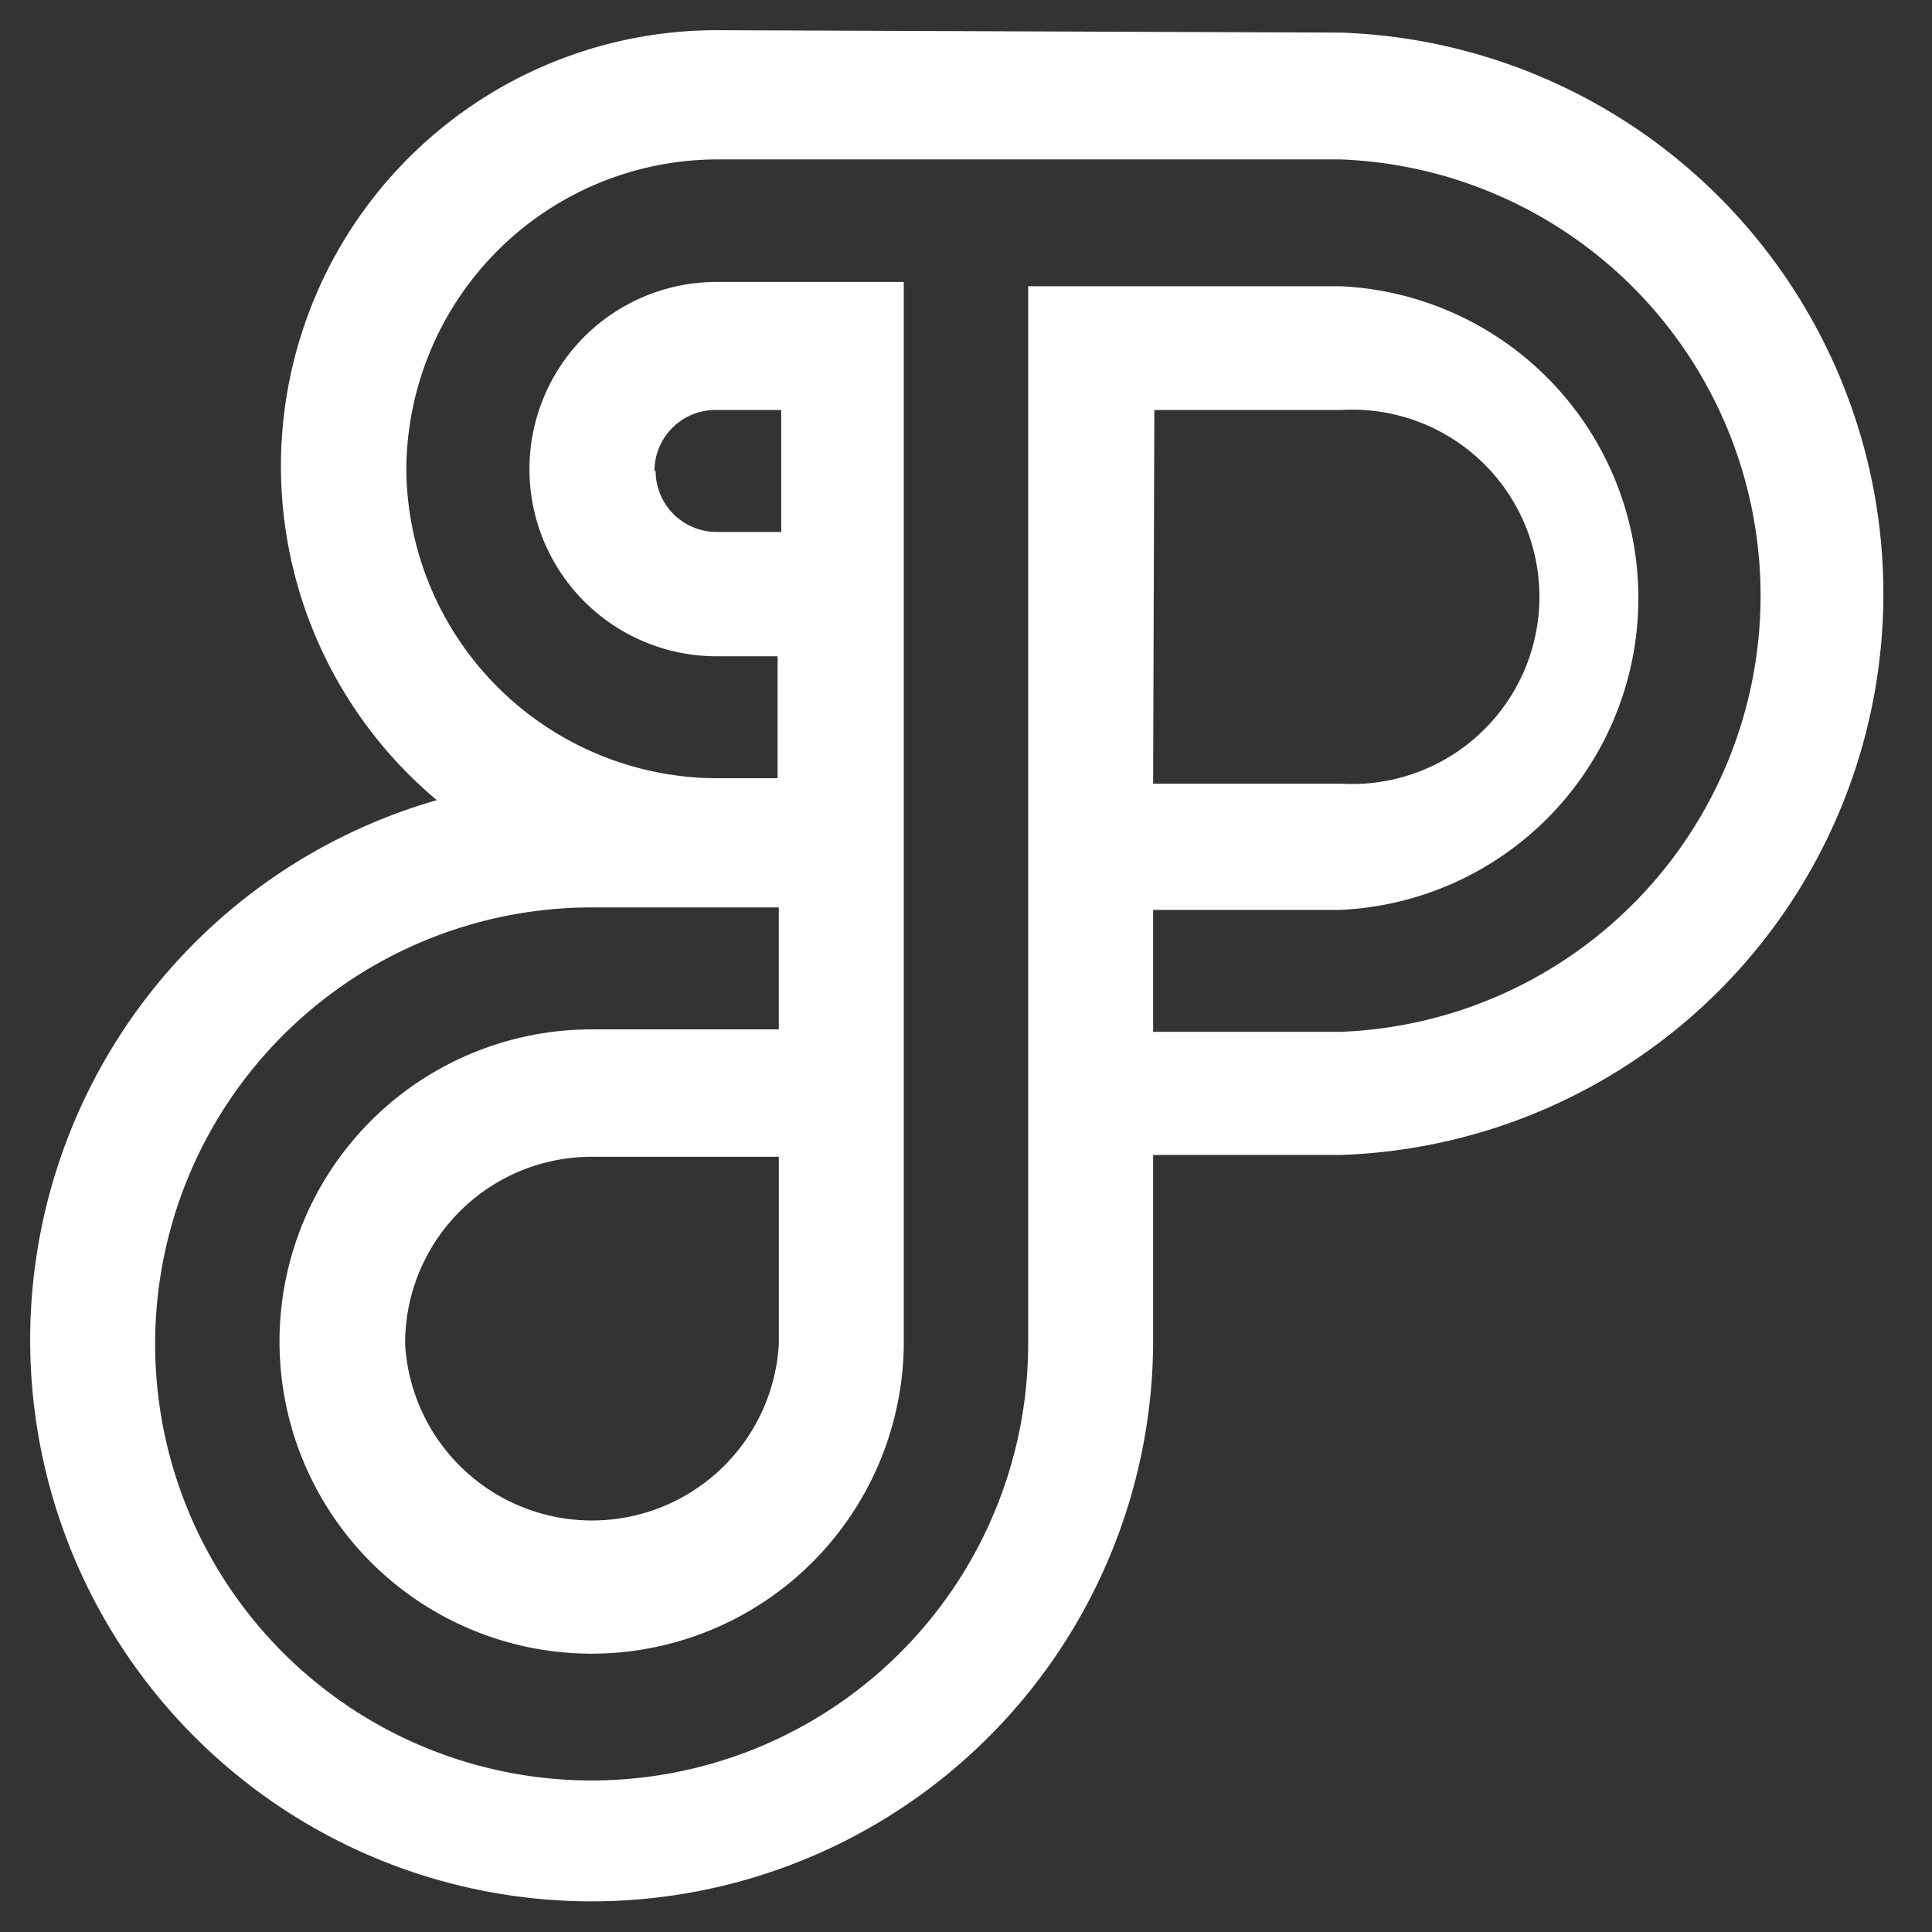 <svg xmlns="http://www.w3.org/2000/svg" width="64" height="64" fill="none"><rect width="100%" height="100%" fill="#333333" stroke="none"/><path fill="#fff" d="M13.42 44.52a6.18 6.18 0 0 1 6.2-6.2h6.18v6.2a6.2 6.2 0 0 1-12.38 0Zm8.26-28.919a2.02 2.02 0 0 1 2.019-2.02h2.18v4.04h-2.14a2.02 2.02 0 0 1-2.02-2.02h-.04Zm16.56-2.02h6.2a6.199 6.199 0 0 1 4.61 10.698 6.202 6.202 0 0 1-4.61 1.682h-6.241l.04-12.38Zm-24.78 2.02a10.32 10.32 0 0 1 10.32-10.32h20.619a14.46 14.46 0 0 1 0 28.9h-6.2v-4.04h6.2a10.34 10.34 0 0 0 0-20.659h-10.34V44.52a14.46 14.46 0 1 1-14.44-14.46h6.18v4.04h-6.18a10.34 10.34 0 1 0 10.32 10.42V9.34h-6.2a6.2 6.2 0 0 0 0 12.4h2.02v4.04h-2.02a10.319 10.319 0 0 1-10.28-10.32v.141ZM23.78 1a14.44 14.44 0 0 0-9.31 25.506A18.6 18.6 0 1 0 38.199 44.52v-6.26h6.2a18.6 18.6 0 0 0 0-37.18L23.779 1Z"/></svg>